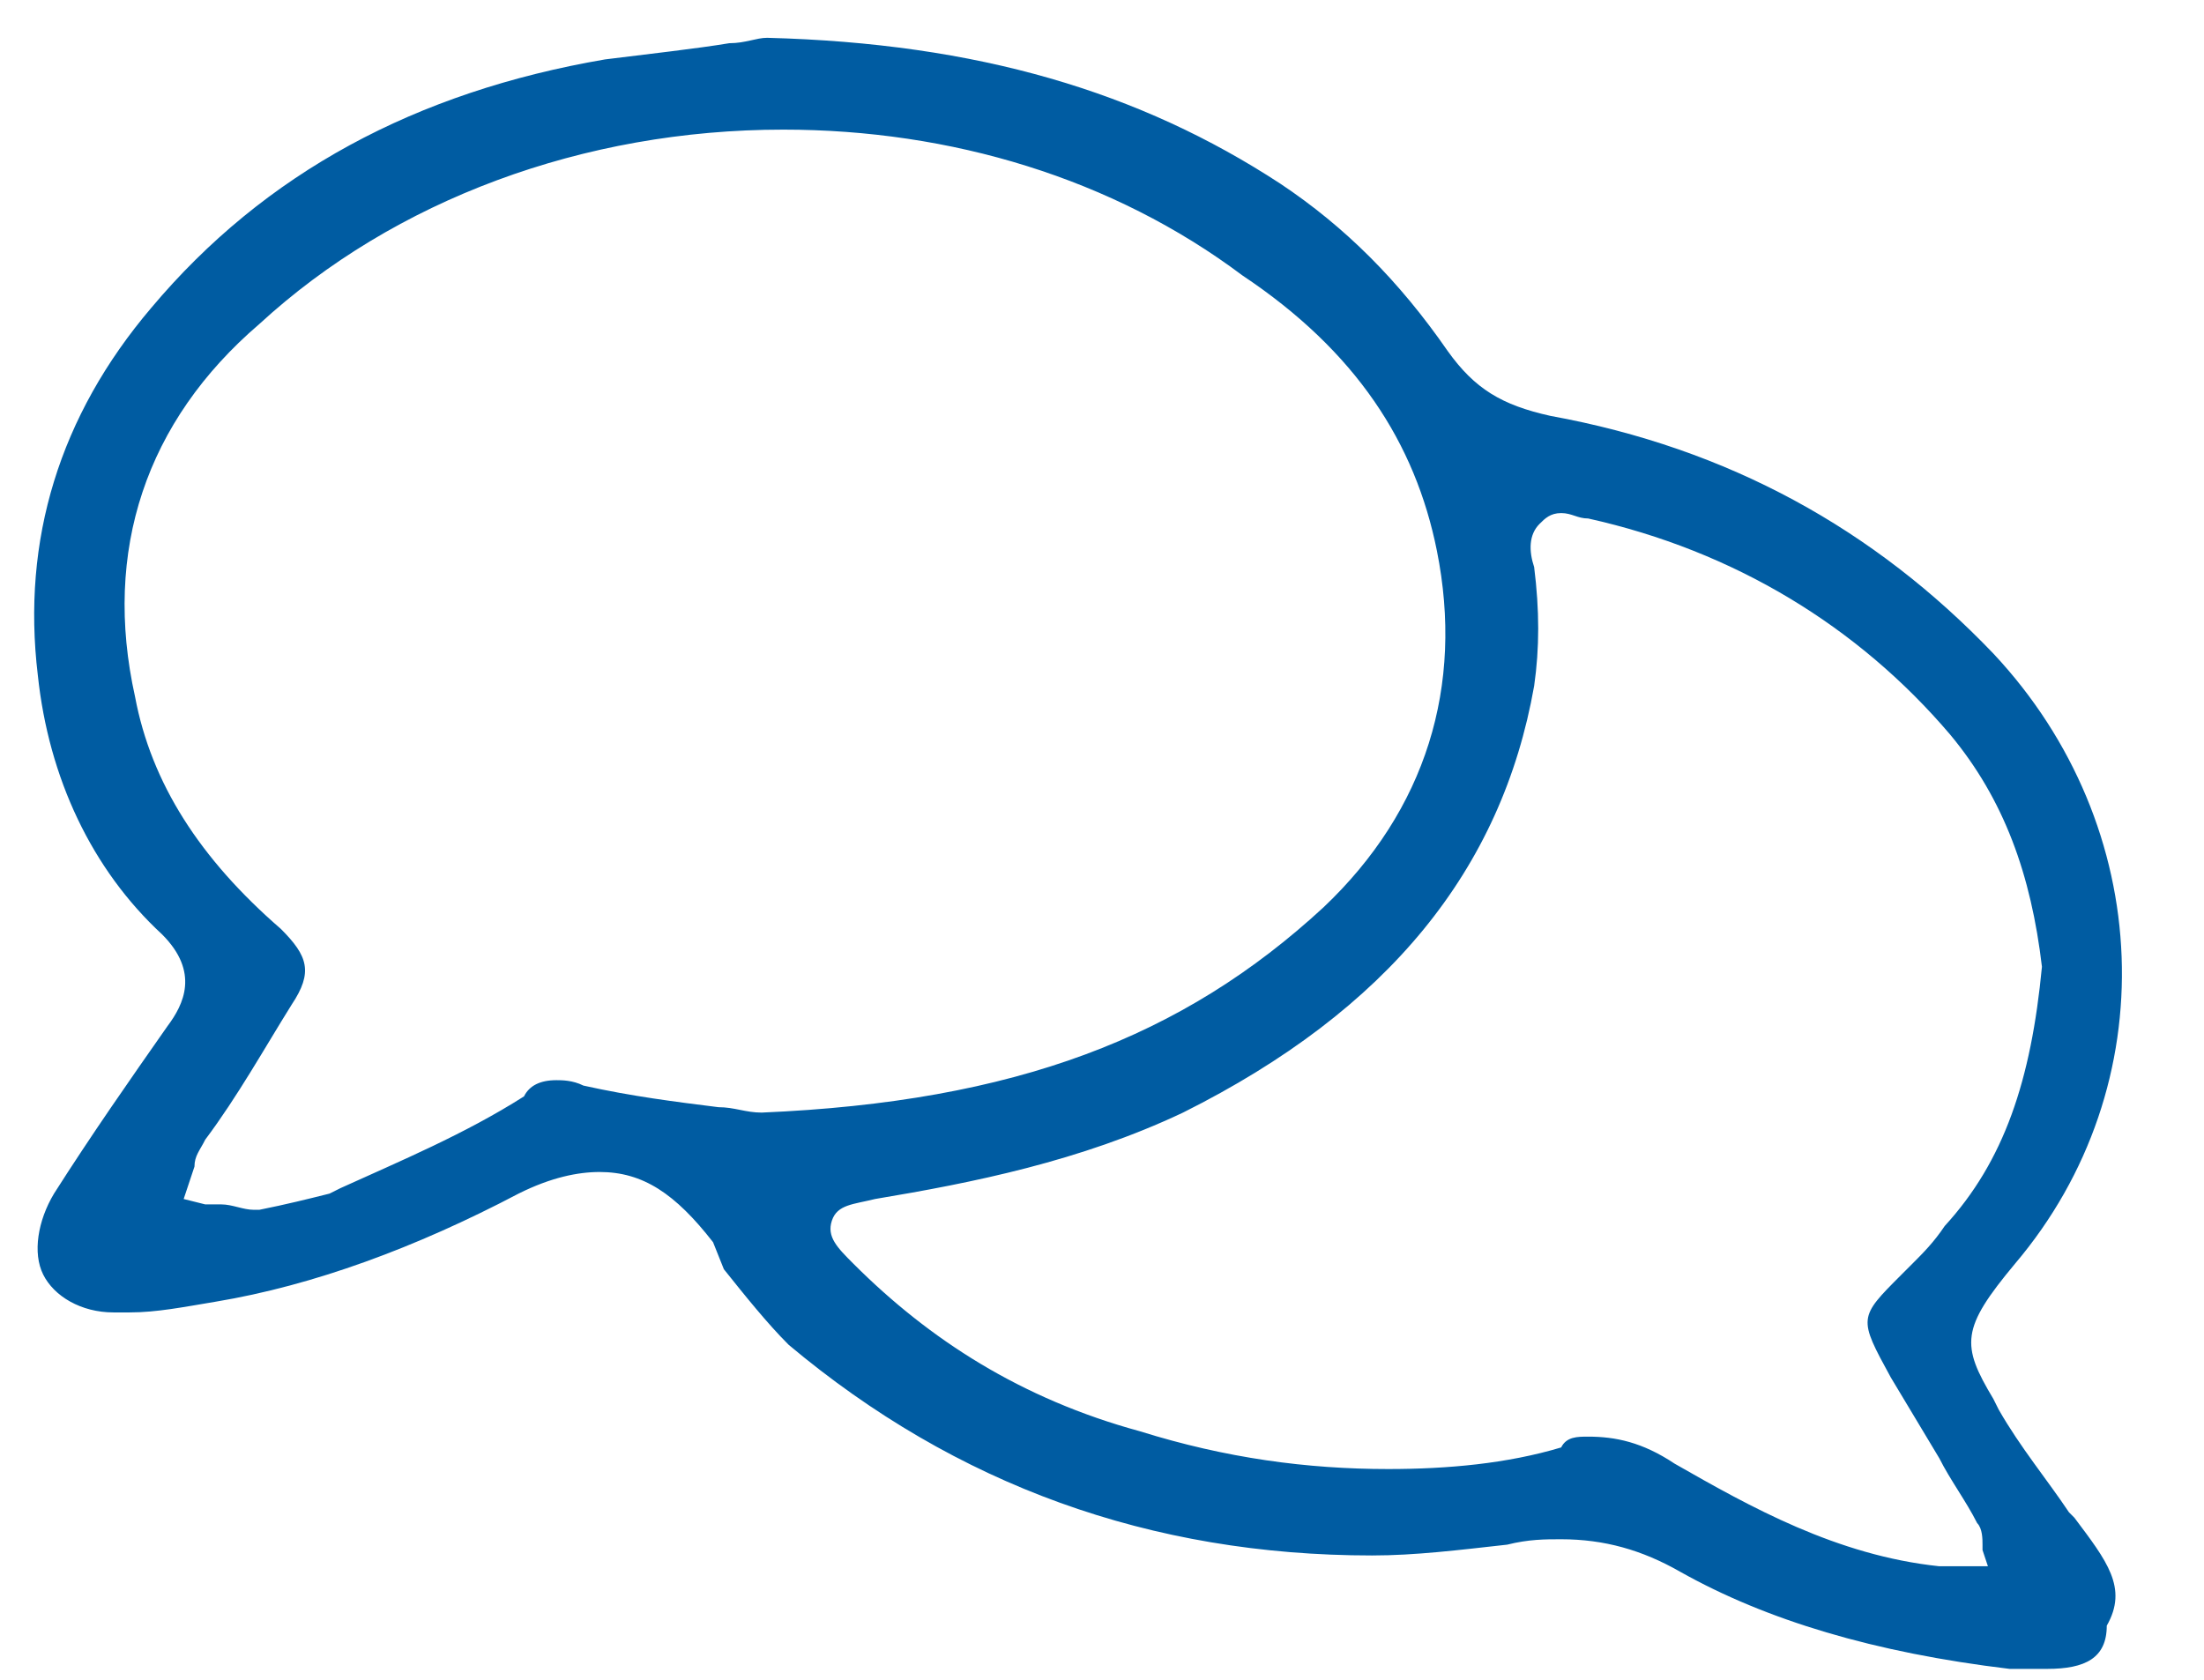 <?xml version="1.0" encoding="utf-8"?>
<!-- Generator: Adobe Illustrator 23.0.1, SVG Export Plug-In . SVG Version: 6.00 Build 0)  -->
<svg version="1.1" id="Layer_1" xmlns="http://www.w3.org/2000/svg" xmlns:xlink="http://www.w3.org/1999/xlink" x="0px" y="0px"
	 viewBox="0 0 40.8 31.1" style="enable-background:new 0 0 40.8 31.1;" xml:space="preserve">
<style type="text/css">
	.st0{fill:#005CA2;}
</style>
<path class="st0" d="M37.9,30.9c-0.2,0-0.5,0-0.7,0c-2.5-0.3-4.5-0.9-6.1-1.8c-0.7-0.4-1.4-0.6-2.2-0.6c-0.3,0-0.6,0-1,0.1
	c-0.9,0.1-1.7,0.2-2.5,0.2c-4.1,0-7.7-1.3-10.8-3.9c-0.4-0.4-0.8-0.9-1.2-1.4L13.2,23c-0.7-0.9-1.3-1.3-2.1-1.3
	c-0.4,0-0.9,0.1-1.5,0.4c-1.9,1-3.8,1.7-5.6,2c-0.6,0.1-1.1,0.2-1.6,0.2c-0.1,0-0.2,0-0.3,0c-0.6,0-1.1-0.3-1.3-0.7
	c-0.2-0.4-0.1-1,0.2-1.5C1.7,21,2.4,20,3.1,19c0.3-0.4,0.6-1-0.1-1.7c-1.3-1.2-2.1-2.9-2.3-4.8C0.4,10,1.1,7.7,2.8,5.7
	c2.1-2.5,4.9-4,8.4-4.6C12,1,12.9,0.9,13.5,0.8c0.3,0,0.5-0.1,0.7-0.1c3.9,0.1,6.9,1,9.5,2.7c1.2,0.8,2.2,1.8,3.1,3.1
	c0.5,0.7,1,1,1.9,1.2c3.3,0.6,6,2.1,8.2,4.4c3,3.2,3.2,8,0.4,11.3c-1,1.2-1,1.5-0.4,2.5l0.1,0.2c0.4,0.7,0.9,1.3,1.3,1.9l0.1,0.1
	c0.6,0.8,1,1.3,0.6,2C39,30.7,38.6,30.9,37.9,30.9z M29.4,26.6c0.5,0,1,0.1,1.6,0.5c1.4,0.8,3,1.7,4.9,1.9c0,0,0,0,0.1,0
	c0.1,0,0.2,0,0.3,0l0.5,0l-0.1-0.3l0-0.1c0-0.1,0-0.3-0.1-0.4c-0.2-0.4-0.5-0.8-0.7-1.2c-0.3-0.5-0.6-1-0.9-1.5
	c-0.6-1.1-0.6-1.1,0.2-1.9l0.2-0.2c0.2-0.2,0.4-0.4,0.6-0.7c1.1-1.2,1.6-2.7,1.8-4.8c-0.2-1.7-0.7-3.1-1.7-4.3c-1.7-2-4-3.4-6.7-4
	c-0.2,0-0.3-0.1-0.5-0.1c-0.2,0-0.3,0.1-0.4,0.2c-0.2,0.2-0.2,0.5-0.1,0.8c0.1,0.8,0.1,1.5,0,2.2c-0.6,3.4-2.7,6-6.5,7.9
	c-1.9,0.9-3.9,1.3-5.7,1.6c-0.4,0.1-0.7,0.1-0.8,0.4c-0.1,0.3,0.1,0.5,0.4,0.8c1.4,1.4,3.1,2.5,5.3,3.1c1.6,0.5,3.1,0.7,4.6,0.7
	c1.1,0,2.2-0.1,3.2-0.4C29,26.6,29.2,26.6,29.4,26.6z M14.5,2.4c-3.7,0-7.2,1.3-9.7,3.6c-2.1,1.8-2.9,4.2-2.3,6.9
	c0.3,1.6,1.2,3,2.7,4.3c0.5,0.5,0.6,0.8,0.2,1.4c-0.5,0.8-1,1.7-1.6,2.5c-0.1,0.2-0.2,0.3-0.2,0.5l-0.2,0.6l0.4,0.1
	c0.1,0,0.2,0,0.3,0c0.2,0,0.4,0.1,0.6,0.1c0,0,0.1,0,0.1,0c0.5-0.1,0.9-0.2,1.3-0.3l0.2-0.1c1.1-0.5,2.3-1,3.4-1.7
	C9.8,20.1,10,20,10.3,20c0.1,0,0.3,0,0.5,0.1c0.9,0.2,1.7,0.3,2.5,0.4c0.3,0,0.5,0.1,0.8,0.1c4.7-0.2,7.8-1.4,10.4-3.8
	c1.9-1.8,2.6-4.1,2.1-6.6c-0.4-2-1.5-3.7-3.6-5.1C20.6,3.3,17.6,2.4,14.5,2.4z"/>
</svg>

